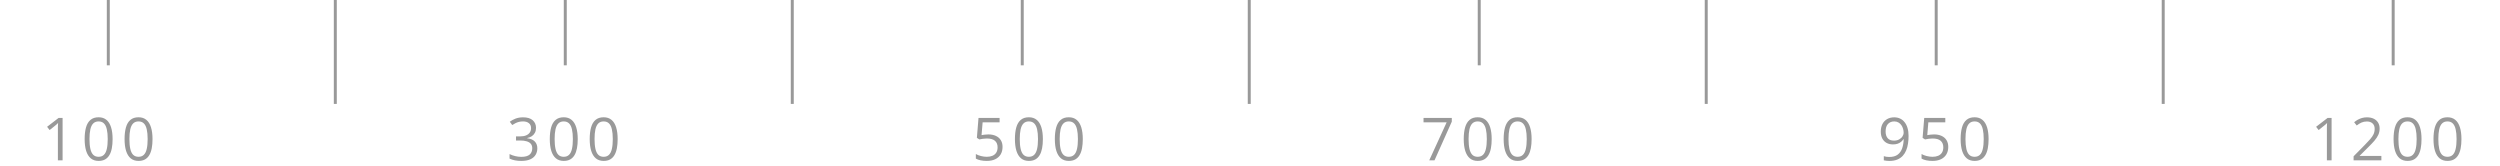 <svg width="421" height="28" viewBox="0 0 421 28" fill="none" xmlns="http://www.w3.org/2000/svg">
<line x1="403.011" y1="7.95219e-09" x2="403.011" y2="11" stroke="#999999" stroke-width="0.5"/>
<path d="M364.284 0L364.284 17.5" stroke="#999999" stroke-width="0.5"/>
<line x1="326.056" y1="7.95219e-09" x2="326.056" y2="11" stroke="#999999" stroke-width="0.5"/>
<path d="M287.329 0L287.329 17.5" stroke="#999999" stroke-width="0.5"/>
<line x1="249.102" y1="7.95219e-09" x2="249.102" y2="11" stroke="#999999" stroke-width="0.5"/>
<path d="M210.374 0L210.374 17.5" stroke="#999999" stroke-width="0.5"/>
<line x1="172.147" y1="7.95219e-09" x2="172.147" y2="11" stroke="#999999" stroke-width="0.5"/>
<path d="M133.419 0L133.419 17.5" stroke="#999999" stroke-width="0.5"/>
<line x1="95.192" y1="7.95219e-09" x2="95.192" y2="11" stroke="#999999" stroke-width="0.5"/>
<line x1="18.237" y1="7.95219e-09" x2="18.237" y2="11" stroke="#999999" stroke-width="0.5"/>
<path d="M56.465 0L56.465 17.5" stroke="#999999" stroke-width="0.5"/>
<path d="M10.54 27H9.749V21.941C9.749 21.749 9.749 21.585 9.749 21.448C9.752 21.308 9.755 21.181 9.758 21.067C9.765 20.95 9.773 20.831 9.783 20.711C9.682 20.815 9.587 20.905 9.5 20.98C9.412 21.051 9.303 21.141 9.172 21.248L8.357 21.902L7.932 21.351L9.866 19.861H10.54V27ZM18.962 23.421C18.962 24 18.918 24.518 18.83 24.974C18.742 25.429 18.603 25.815 18.415 26.131C18.226 26.447 17.982 26.688 17.682 26.854C17.383 27.016 17.023 27.098 16.603 27.098C16.073 27.098 15.633 26.953 15.285 26.663C14.94 26.373 14.681 25.955 14.508 25.408C14.339 24.858 14.255 24.196 14.255 23.421C14.255 22.659 14.331 22.005 14.484 21.458C14.64 20.908 14.891 20.486 15.236 20.193C15.581 19.897 16.037 19.749 16.603 19.749C17.14 19.749 17.583 19.895 17.931 20.189C18.279 20.478 18.538 20.898 18.708 21.448C18.877 21.995 18.962 22.653 18.962 23.421ZM15.07 23.421C15.07 24.085 15.12 24.638 15.221 25.081C15.322 25.524 15.485 25.856 15.71 26.077C15.937 26.295 16.235 26.404 16.603 26.404C16.971 26.404 17.267 26.295 17.492 26.077C17.72 25.859 17.884 25.529 17.985 25.086C18.089 24.643 18.141 24.088 18.141 23.421C18.141 22.767 18.091 22.22 17.99 21.78C17.889 21.338 17.726 21.006 17.502 20.784C17.277 20.56 16.977 20.447 16.603 20.447C16.229 20.447 15.929 20.56 15.705 20.784C15.48 21.006 15.317 21.338 15.216 21.78C15.119 22.22 15.07 22.767 15.07 23.421ZM25.684 23.421C25.684 24 25.64 24.518 25.552 24.974C25.464 25.429 25.326 25.815 25.137 26.131C24.948 26.447 24.704 26.688 24.405 26.854C24.105 27.016 23.746 27.098 23.326 27.098C22.795 27.098 22.356 26.953 22.007 26.663C21.662 26.373 21.404 25.955 21.231 25.408C21.062 24.858 20.977 24.196 20.977 23.421C20.977 22.659 21.054 22.005 21.207 21.458C21.363 20.908 21.613 20.486 21.959 20.193C22.304 19.897 22.759 19.749 23.326 19.749C23.863 19.749 24.306 19.895 24.654 20.189C25.002 20.478 25.261 20.898 25.43 21.448C25.599 21.995 25.684 22.653 25.684 23.421ZM21.793 23.421C21.793 24.085 21.843 24.638 21.944 25.081C22.045 25.524 22.208 25.856 22.432 26.077C22.66 26.295 22.958 26.404 23.326 26.404C23.694 26.404 23.99 26.295 24.214 26.077C24.442 25.859 24.607 25.529 24.708 25.086C24.812 24.643 24.864 24.088 24.864 23.421C24.864 22.767 24.813 22.22 24.712 21.78C24.612 21.338 24.449 21.006 24.224 20.784C24 20.56 23.7 20.447 23.326 20.447C22.951 20.447 22.652 20.56 22.427 20.784C22.203 21.006 22.04 21.338 21.939 21.78C21.841 22.22 21.793 22.767 21.793 23.421Z" fill="#999999"/>
<path d="M90.265 21.526C90.265 21.845 90.203 22.122 90.08 22.356C89.956 22.591 89.783 22.783 89.562 22.933C89.341 23.079 89.08 23.182 88.781 23.24V23.279C89.347 23.351 89.772 23.533 90.055 23.826C90.342 24.119 90.485 24.503 90.485 24.979C90.485 25.392 90.387 25.758 90.192 26.077C90 26.396 89.704 26.647 89.303 26.829C88.906 27.008 88.397 27.098 87.775 27.098C87.397 27.098 87.047 27.067 86.725 27.005C86.406 26.946 86.1 26.847 85.807 26.707V25.945C86.103 26.092 86.426 26.207 86.774 26.292C87.122 26.373 87.459 26.414 87.785 26.414C88.436 26.414 88.906 26.285 89.196 26.028C89.486 25.768 89.63 25.413 89.63 24.964C89.63 24.655 89.549 24.406 89.386 24.217C89.227 24.025 88.996 23.885 88.693 23.797C88.393 23.706 88.032 23.66 87.609 23.66H86.896V22.967H87.614C88.001 22.967 88.33 22.91 88.6 22.796C88.87 22.682 89.075 22.523 89.215 22.317C89.359 22.109 89.43 21.863 89.43 21.58C89.43 21.219 89.31 20.94 89.069 20.745C88.828 20.547 88.501 20.447 88.087 20.447C87.834 20.447 87.602 20.473 87.394 20.525C87.186 20.578 86.99 20.649 86.808 20.74C86.626 20.831 86.444 20.937 86.261 21.058L85.851 20.501C86.112 20.299 86.429 20.125 86.803 19.979C87.178 19.832 87.602 19.759 88.078 19.759C88.807 19.759 89.354 19.925 89.718 20.257C90.083 20.589 90.265 21.012 90.265 21.526ZM97.291 23.421C97.291 24 97.247 24.518 97.159 24.974C97.071 25.429 96.933 25.815 96.744 26.131C96.555 26.447 96.311 26.688 96.011 26.854C95.712 27.016 95.352 27.098 94.932 27.098C94.402 27.098 93.962 26.953 93.614 26.663C93.269 26.373 93.01 25.955 92.837 25.408C92.668 24.858 92.584 24.196 92.584 23.421C92.584 22.659 92.66 22.005 92.813 21.458C92.969 20.908 93.22 20.486 93.565 20.193C93.91 19.897 94.366 19.749 94.932 19.749C95.469 19.749 95.912 19.895 96.26 20.189C96.609 20.478 96.867 20.898 97.037 21.448C97.206 21.995 97.291 22.653 97.291 23.421ZM93.399 23.421C93.399 24.085 93.449 24.638 93.55 25.081C93.651 25.524 93.814 25.856 94.039 26.077C94.266 26.295 94.564 26.404 94.932 26.404C95.3 26.404 95.596 26.295 95.821 26.077C96.049 25.859 96.213 25.529 96.314 25.086C96.418 24.643 96.47 24.088 96.47 23.421C96.47 22.767 96.42 22.22 96.319 21.78C96.218 21.338 96.055 21.006 95.831 20.784C95.606 20.56 95.306 20.447 94.932 20.447C94.558 20.447 94.258 20.56 94.034 20.784C93.809 21.006 93.646 21.338 93.546 21.78C93.448 22.22 93.399 22.767 93.399 23.421ZM104.013 23.421C104.013 24 103.969 24.518 103.881 24.974C103.793 25.429 103.655 25.815 103.466 26.131C103.278 26.447 103.033 26.688 102.734 26.854C102.434 27.016 102.075 27.098 101.655 27.098C101.124 27.098 100.685 26.953 100.336 26.663C99.991 26.373 99.733 25.955 99.56 25.408C99.391 24.858 99.306 24.196 99.306 23.421C99.306 22.659 99.383 22.005 99.536 21.458C99.692 20.908 99.943 20.486 100.288 20.193C100.633 19.897 101.088 19.749 101.655 19.749C102.192 19.749 102.635 19.895 102.983 20.189C103.331 20.478 103.59 20.898 103.759 21.448C103.929 21.995 104.013 22.653 104.013 23.421ZM100.122 23.421C100.122 24.085 100.172 24.638 100.273 25.081C100.374 25.524 100.537 25.856 100.761 26.077C100.989 26.295 101.287 26.404 101.655 26.404C102.023 26.404 102.319 26.295 102.543 26.077C102.771 25.859 102.936 25.529 103.037 25.086C103.141 24.643 103.193 24.088 103.193 23.421C103.193 22.767 103.142 22.22 103.042 21.78C102.941 21.338 102.778 21.006 102.553 20.784C102.329 20.56 102.029 20.447 101.655 20.447C101.28 20.447 100.981 20.56 100.756 20.784C100.532 21.006 100.369 21.338 100.268 21.78C100.17 22.22 100.122 22.767 100.122 23.421Z" fill="#999999"/>
<path d="M166.436 22.635C166.921 22.635 167.343 22.718 167.701 22.884C168.059 23.047 168.335 23.284 168.531 23.597C168.729 23.909 168.829 24.288 168.829 24.734C168.829 25.223 168.723 25.644 168.511 25.999C168.3 26.351 167.995 26.622 167.598 26.814C167.201 27.003 166.726 27.098 166.172 27.098C165.801 27.098 165.456 27.065 165.137 27C164.818 26.935 164.55 26.837 164.332 26.707V25.936C164.569 26.079 164.857 26.193 165.196 26.277C165.534 26.362 165.863 26.404 166.182 26.404C166.543 26.404 166.859 26.347 167.129 26.233C167.403 26.116 167.614 25.94 167.764 25.706C167.917 25.468 167.994 25.171 167.994 24.812C167.994 24.337 167.847 23.971 167.554 23.714C167.264 23.453 166.805 23.323 166.177 23.323C165.975 23.323 165.754 23.34 165.513 23.372C165.272 23.405 165.074 23.44 164.917 23.48L164.507 23.211L164.781 19.861H168.331V20.604H165.474L165.293 22.757C165.417 22.731 165.577 22.705 165.772 22.679C165.967 22.649 166.189 22.635 166.436 22.635ZM175.62 23.421C175.62 24 175.576 24.518 175.488 24.974C175.4 25.429 175.262 25.815 175.073 26.131C174.884 26.447 174.64 26.688 174.34 26.854C174.041 27.016 173.681 27.098 173.261 27.098C172.731 27.098 172.291 26.953 171.943 26.663C171.598 26.373 171.339 25.955 171.166 25.408C170.997 24.858 170.913 24.196 170.913 23.421C170.913 22.659 170.989 22.005 171.142 21.458C171.298 20.908 171.549 20.486 171.894 20.193C172.239 19.897 172.695 19.749 173.261 19.749C173.798 19.749 174.241 19.895 174.589 20.189C174.938 20.478 175.196 20.898 175.366 21.448C175.535 21.995 175.62 22.653 175.62 23.421ZM171.728 23.421C171.728 24.085 171.778 24.638 171.879 25.081C171.98 25.524 172.143 25.856 172.368 26.077C172.596 26.295 172.893 26.404 173.261 26.404C173.629 26.404 173.925 26.295 174.15 26.077C174.378 25.859 174.542 25.529 174.643 25.086C174.747 24.643 174.799 24.088 174.799 23.421C174.799 22.767 174.749 22.22 174.648 21.78C174.547 21.338 174.384 21.006 174.16 20.784C173.935 20.56 173.636 20.447 173.261 20.447C172.887 20.447 172.587 20.56 172.363 20.784C172.138 21.006 171.975 21.338 171.874 21.78C171.777 22.22 171.728 22.767 171.728 23.421ZM182.342 23.421C182.342 24 182.298 24.518 182.21 24.974C182.123 25.429 181.984 25.815 181.795 26.131C181.607 26.447 181.362 26.688 181.063 26.854C180.763 27.016 180.404 27.098 179.984 27.098C179.453 27.098 179.014 26.953 178.665 26.663C178.32 26.373 178.062 25.955 177.889 25.408C177.72 24.858 177.635 24.196 177.635 23.421C177.635 22.659 177.712 22.005 177.865 21.458C178.021 20.908 178.272 20.486 178.617 20.193C178.962 19.897 179.417 19.749 179.984 19.749C180.521 19.749 180.964 19.895 181.312 20.189C181.66 20.478 181.919 20.898 182.088 21.448C182.258 21.995 182.342 22.653 182.342 23.421ZM178.451 23.421C178.451 24.085 178.501 24.638 178.602 25.081C178.703 25.524 178.866 25.856 179.09 26.077C179.318 26.295 179.616 26.404 179.984 26.404C180.352 26.404 180.648 26.295 180.873 26.077C181.1 25.859 181.265 25.529 181.366 25.086C181.47 24.643 181.522 24.088 181.522 23.421C181.522 22.767 181.471 22.22 181.371 21.78C181.27 21.338 181.107 21.006 180.882 20.784C180.658 20.56 180.358 20.447 179.984 20.447C179.61 20.447 179.31 20.56 179.085 20.784C178.861 21.006 178.698 21.338 178.597 21.78C178.499 22.22 178.451 22.767 178.451 23.421Z" fill="#999999"/>
<path d="M240.684 27L243.613 20.604H239.722V19.861H244.482V20.486L241.572 27H240.684ZM251.2 23.421C251.2 24 251.156 24.518 251.068 24.974C250.981 25.429 250.842 25.815 250.653 26.131C250.465 26.447 250.22 26.688 249.921 26.854C249.621 27.016 249.262 27.098 248.842 27.098C248.311 27.098 247.872 26.953 247.523 26.663C247.178 26.373 246.92 25.955 246.747 25.408C246.578 24.858 246.493 24.196 246.493 23.421C246.493 22.659 246.57 22.005 246.723 21.458C246.879 20.908 247.13 20.486 247.475 20.193C247.82 19.897 248.275 19.749 248.842 19.749C249.379 19.749 249.822 19.895 250.17 20.189C250.518 20.478 250.777 20.898 250.946 21.448C251.116 21.995 251.2 22.653 251.2 23.421ZM247.309 23.421C247.309 24.085 247.359 24.638 247.46 25.081C247.561 25.524 247.724 25.856 247.948 26.077C248.176 26.295 248.474 26.404 248.842 26.404C249.21 26.404 249.506 26.295 249.731 26.077C249.958 25.859 250.123 25.529 250.224 25.086C250.328 24.643 250.38 24.088 250.38 23.421C250.38 22.767 250.329 22.22 250.229 21.78C250.128 21.338 249.965 21.006 249.74 20.784C249.516 20.56 249.216 20.447 248.842 20.447C248.468 20.447 248.168 20.56 247.943 20.784C247.719 21.006 247.556 21.338 247.455 21.78C247.357 22.22 247.309 22.767 247.309 23.421ZM257.923 23.421C257.923 24 257.879 24.518 257.791 24.974C257.703 25.429 257.565 25.815 257.376 26.131C257.187 26.447 256.943 26.688 256.644 26.854C256.344 27.016 255.984 27.098 255.565 27.098C255.034 27.098 254.594 26.953 254.246 26.663C253.901 26.373 253.642 25.955 253.47 25.408C253.301 24.858 253.216 24.196 253.216 23.421C253.216 22.659 253.292 22.005 253.445 21.458C253.602 20.908 253.852 20.486 254.197 20.193C254.542 19.897 254.998 19.749 255.565 19.749C256.102 19.749 256.544 19.895 256.893 20.189C257.241 20.478 257.5 20.898 257.669 21.448C257.838 21.995 257.923 22.653 257.923 23.421ZM254.031 23.421C254.031 24.085 254.082 24.638 254.183 25.081C254.284 25.524 254.446 25.856 254.671 26.077C254.899 26.295 255.197 26.404 255.565 26.404C255.932 26.404 256.229 26.295 256.453 26.077C256.681 25.859 256.845 25.529 256.946 25.086C257.051 24.643 257.103 24.088 257.103 23.421C257.103 22.767 257.052 22.22 256.951 21.78C256.85 21.338 256.688 21.006 256.463 20.784C256.238 20.56 255.939 20.447 255.565 20.447C255.19 20.447 254.891 20.56 254.666 20.784C254.441 21.006 254.279 21.338 254.178 21.78C254.08 22.22 254.031 22.767 254.031 23.421Z" fill="#999999"/>
<path d="M321.403 22.903C321.403 23.336 321.372 23.758 321.31 24.168C321.252 24.578 321.149 24.961 321.003 25.315C320.86 25.67 320.664 25.981 320.417 26.248C320.169 26.515 319.859 26.725 319.484 26.878C319.113 27.028 318.669 27.102 318.151 27.102C318.011 27.102 317.852 27.093 317.673 27.073C317.494 27.057 317.347 27.033 317.233 27V26.297C317.354 26.339 317.495 26.373 317.658 26.399C317.821 26.422 317.98 26.434 318.137 26.434C318.745 26.434 319.224 26.303 319.572 26.043C319.92 25.779 320.171 25.423 320.324 24.974C320.477 24.521 320.563 24.013 320.583 23.45H320.524C320.427 23.606 320.298 23.751 320.138 23.885C319.982 24.015 319.792 24.121 319.567 24.202C319.343 24.28 319.081 24.319 318.781 24.319C318.368 24.319 318.006 24.235 317.697 24.065C317.391 23.896 317.152 23.65 316.979 23.328C316.81 23.006 316.725 22.617 316.725 22.161C316.725 21.67 316.818 21.245 317.004 20.887C317.193 20.525 317.456 20.247 317.795 20.052C318.133 19.856 318.532 19.759 318.991 19.759C319.343 19.759 319.665 19.826 319.958 19.959C320.251 20.092 320.505 20.293 320.72 20.56C320.938 20.823 321.105 21.15 321.222 21.541C321.343 21.932 321.403 22.386 321.403 22.903ZM318.991 20.447C318.558 20.447 318.207 20.589 317.936 20.872C317.669 21.155 317.536 21.582 317.536 22.151C317.536 22.623 317.652 22.996 317.883 23.27C318.114 23.543 318.47 23.68 318.952 23.68C319.284 23.68 319.57 23.613 319.811 23.48C320.055 23.346 320.243 23.177 320.373 22.972C320.506 22.767 320.573 22.557 320.573 22.342C320.573 22.127 320.541 21.909 320.475 21.688C320.414 21.466 320.318 21.263 320.187 21.077C320.057 20.888 319.893 20.737 319.694 20.623C319.496 20.506 319.261 20.447 318.991 20.447ZM325.694 22.635C326.179 22.635 326.601 22.718 326.959 22.884C327.317 23.047 327.594 23.284 327.789 23.597C327.987 23.909 328.087 24.288 328.087 24.734C328.087 25.223 327.981 25.644 327.769 25.999C327.558 26.351 327.253 26.622 326.856 26.814C326.459 27.003 325.984 27.098 325.43 27.098C325.059 27.098 324.714 27.065 324.395 27C324.076 26.935 323.808 26.837 323.59 26.707V25.936C323.827 26.079 324.115 26.193 324.454 26.277C324.792 26.362 325.121 26.404 325.44 26.404C325.802 26.404 326.117 26.347 326.388 26.233C326.661 26.116 326.873 25.94 327.022 25.706C327.175 25.468 327.252 25.171 327.252 24.812C327.252 24.337 327.105 23.971 326.812 23.714C326.523 23.453 326.064 23.323 325.435 23.323C325.234 23.323 325.012 23.34 324.771 23.372C324.53 23.405 324.332 23.44 324.176 23.48L323.765 23.211L324.039 19.861H327.589V20.604H324.732L324.552 22.757C324.675 22.731 324.835 22.705 325.03 22.679C325.225 22.649 325.447 22.635 325.694 22.635ZM334.878 23.421C334.878 24 334.834 24.518 334.746 24.974C334.658 25.429 334.52 25.815 334.331 26.131C334.142 26.447 333.898 26.688 333.598 26.854C333.299 27.016 332.939 27.098 332.519 27.098C331.989 27.098 331.549 26.953 331.201 26.663C330.856 26.373 330.597 25.955 330.425 25.408C330.255 24.858 330.171 24.196 330.171 23.421C330.171 22.659 330.247 22.005 330.4 21.458C330.556 20.908 330.807 20.486 331.152 20.193C331.497 19.897 331.953 19.749 332.519 19.749C333.056 19.749 333.499 19.895 333.847 20.189C334.196 20.478 334.455 20.898 334.624 21.448C334.793 21.995 334.878 22.653 334.878 23.421ZM330.986 23.421C330.986 24.085 331.037 24.638 331.138 25.081C331.238 25.524 331.401 25.856 331.626 26.077C331.854 26.295 332.152 26.404 332.519 26.404C332.887 26.404 333.183 26.295 333.408 26.077C333.636 25.859 333.8 25.529 333.901 25.086C334.005 24.643 334.057 24.088 334.057 23.421C334.057 22.767 334.007 22.22 333.906 21.78C333.805 21.338 333.642 21.006 333.418 20.784C333.193 20.56 332.894 20.447 332.519 20.447C332.145 20.447 331.846 20.56 331.621 20.784C331.396 21.006 331.234 21.338 331.133 21.78C331.035 22.22 330.986 22.767 330.986 23.421Z" fill="#999999"/>
<path d="M392.64 27H391.849V21.941C391.849 21.749 391.849 21.585 391.849 21.448C391.852 21.308 391.855 21.181 391.858 21.067C391.865 20.95 391.873 20.831 391.883 20.711C391.782 20.815 391.687 20.905 391.6 20.98C391.512 21.051 391.403 21.141 391.272 21.248L390.457 21.902L390.032 21.351L391.966 19.861H392.64V27ZM401.022 27H396.345V26.321L398.254 24.383C398.609 24.025 398.907 23.706 399.147 23.426C399.392 23.146 399.577 22.871 399.704 22.601C399.831 22.327 399.895 22.028 399.895 21.702C399.895 21.299 399.774 20.991 399.533 20.779C399.296 20.564 398.981 20.457 398.591 20.457C398.249 20.457 397.946 20.516 397.683 20.633C397.419 20.75 397.149 20.916 396.872 21.131L396.437 20.584C396.626 20.424 396.831 20.283 397.053 20.159C397.277 20.035 397.517 19.938 397.77 19.866C398.028 19.795 398.301 19.759 398.591 19.759C399.03 19.759 399.409 19.835 399.728 19.988C400.048 20.141 400.293 20.359 400.466 20.643C400.642 20.926 400.729 21.263 400.729 21.653C400.729 22.031 400.655 22.383 400.505 22.708C400.355 23.03 400.145 23.351 399.875 23.67C399.605 23.986 399.289 24.321 398.928 24.676L397.375 26.224V26.258H401.022V27ZM407.784 23.421C407.784 24 407.74 24.518 407.652 24.974C407.564 25.429 407.426 25.815 407.237 26.131C407.048 26.447 406.804 26.688 406.505 26.854C406.205 27.016 405.846 27.098 405.426 27.098C404.895 27.098 404.456 26.953 404.107 26.663C403.762 26.373 403.504 25.955 403.331 25.408C403.162 24.858 403.077 24.196 403.077 23.421C403.077 22.659 403.154 22.005 403.307 21.458C403.463 20.908 403.714 20.486 404.059 20.193C404.404 19.897 404.859 19.749 405.426 19.749C405.963 19.749 406.406 19.895 406.754 20.189C407.102 20.478 407.361 20.898 407.53 21.448C407.7 21.995 407.784 22.653 407.784 23.421ZM403.893 23.421C403.893 24.085 403.943 24.638 404.044 25.081C404.145 25.524 404.308 25.856 404.532 26.077C404.76 26.295 405.058 26.404 405.426 26.404C405.794 26.404 406.09 26.295 406.314 26.077C406.542 25.859 406.707 25.529 406.808 25.086C406.912 24.643 406.964 24.088 406.964 23.421C406.964 22.767 406.913 22.22 406.812 21.78C406.712 21.338 406.549 21.006 406.324 20.784C406.1 20.56 405.8 20.447 405.426 20.447C405.051 20.447 404.752 20.56 404.527 20.784C404.303 21.006 404.14 21.338 404.039 21.78C403.941 22.22 403.893 22.767 403.893 23.421ZM414.507 23.421C414.507 24 414.463 24.518 414.375 24.974C414.287 25.429 414.149 25.815 413.96 26.131C413.771 26.447 413.527 26.688 413.228 26.854C412.928 27.016 412.568 27.098 412.148 27.098C411.618 27.098 411.178 26.953 410.83 26.663C410.485 26.373 410.226 25.955 410.054 25.408C409.884 24.858 409.8 24.196 409.8 23.421C409.8 22.659 409.876 22.005 410.029 21.458C410.186 20.908 410.436 20.486 410.781 20.193C411.126 19.897 411.582 19.749 412.148 19.749C412.686 19.749 413.128 19.895 413.477 20.189C413.825 20.478 414.084 20.898 414.253 21.448C414.422 21.995 414.507 22.653 414.507 23.421ZM410.615 23.421C410.615 24.085 410.666 24.638 410.767 25.081C410.867 25.524 411.03 25.856 411.255 26.077C411.483 26.295 411.781 26.404 412.148 26.404C412.516 26.404 412.812 26.295 413.037 26.077C413.265 25.859 413.429 25.529 413.53 25.086C413.634 24.643 413.687 24.088 413.687 23.421C413.687 22.767 413.636 22.22 413.535 21.78C413.434 21.338 413.271 21.006 413.047 20.784C412.822 20.56 412.523 20.447 412.148 20.447C411.774 20.447 411.475 20.56 411.25 20.784C411.025 21.006 410.863 21.338 410.762 21.78C410.664 22.22 410.615 22.767 410.615 23.421Z" fill="#999999"/>
</svg>
